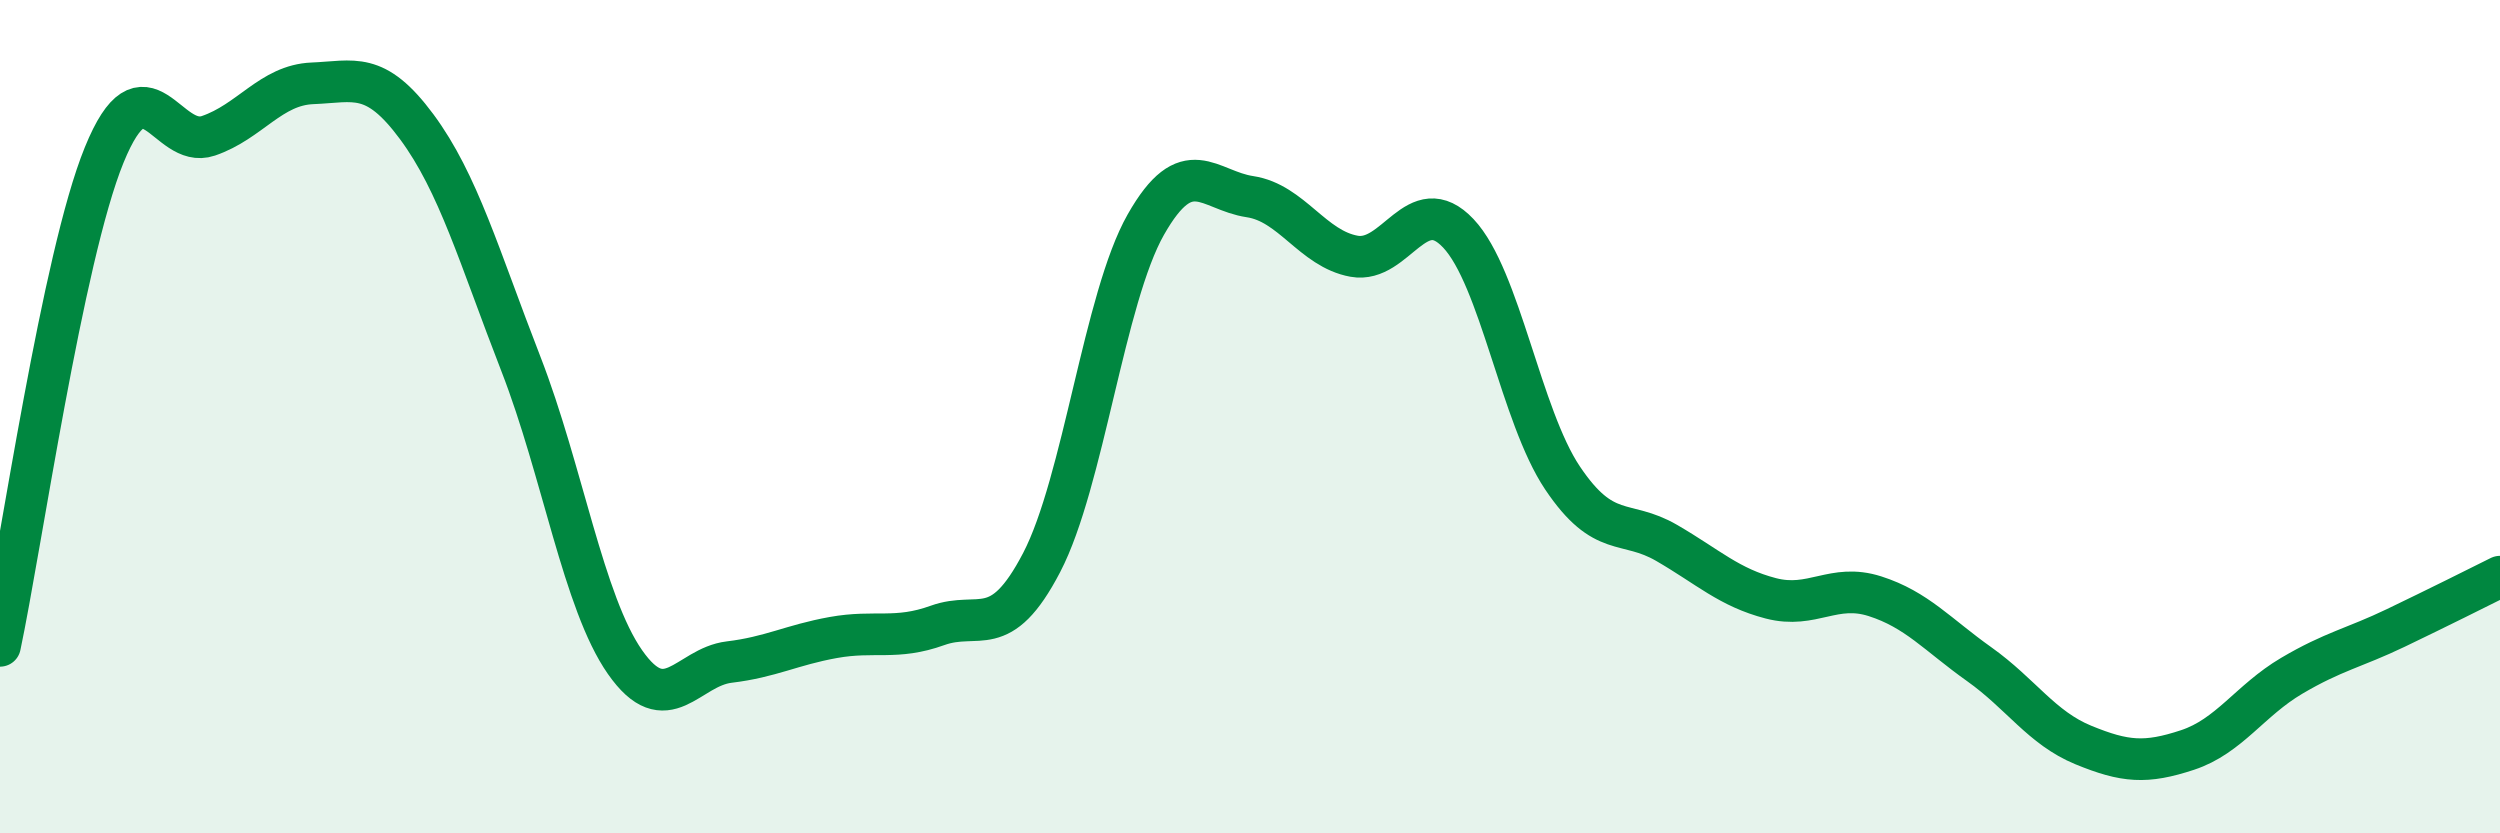 
    <svg width="60" height="20" viewBox="0 0 60 20" xmlns="http://www.w3.org/2000/svg">
      <path
        d="M 0,15.5 C 0.5,13.14 1.5,6.17 2.5,3.72 C 3.5,1.27 4,3.6 5,3.26 C 6,2.92 6.5,2.04 7.5,2 C 8.5,1.96 9,1.69 10,3.04 C 11,4.39 11.5,6.16 12.5,8.73 C 13.5,11.3 14,14.46 15,15.89 C 16,17.32 16.5,16.01 17.5,15.89 C 18.5,15.77 19,15.48 20,15.3 C 21,15.12 21.5,15.37 22.5,15.01 C 23.5,14.65 24,15.42 25,13.5 C 26,11.58 26.5,7.15 27.5,5.39 C 28.5,3.63 29,4.57 30,4.72 C 31,4.87 31.5,5.97 32.5,6.15 C 33.5,6.33 34,4.54 35,5.6 C 36,6.66 36.5,9.98 37.5,11.47 C 38.5,12.96 39,12.45 40,13.03 C 41,13.61 41.5,14.1 42.5,14.36 C 43.5,14.62 44,13.99 45,14.31 C 46,14.63 46.5,15.23 47.5,15.94 C 48.5,16.65 49,17.47 50,17.88 C 51,18.29 51.5,18.33 52.5,18 C 53.5,17.67 54,16.81 55,16.22 C 56,15.63 56.5,15.55 57.5,15.07 C 58.5,14.59 59.5,14.09 60,13.84L60 20L0 20Z"
        fill="#008740"
        opacity="0.1"
        stroke-linecap="round"
        stroke-linejoin="round"
      />
      <path
        d="M 0,15.5 C 0.5,13.14 1.5,6.17 2.5,3.72 C 3.5,1.27 4,3.6 5,3.26 C 6,2.92 6.5,2.04 7.5,2 C 8.5,1.96 9,1.69 10,3.04 C 11,4.39 11.5,6.16 12.5,8.73 C 13.5,11.3 14,14.46 15,15.89 C 16,17.32 16.5,16.01 17.5,15.89 C 18.5,15.77 19,15.48 20,15.3 C 21,15.12 21.5,15.37 22.5,15.01 C 23.5,14.65 24,15.42 25,13.5 C 26,11.58 26.5,7.15 27.5,5.39 C 28.5,3.63 29,4.57 30,4.72 C 31,4.87 31.5,5.97 32.5,6.15 C 33.5,6.33 34,4.54 35,5.6 C 36,6.66 36.5,9.98 37.5,11.47 C 38.5,12.96 39,12.45 40,13.03 C 41,13.61 41.5,14.1 42.5,14.36 C 43.5,14.62 44,13.99 45,14.31 C 46,14.63 46.5,15.23 47.5,15.94 C 48.5,16.65 49,17.47 50,17.88 C 51,18.29 51.5,18.33 52.5,18 C 53.5,17.67 54,16.81 55,16.22 C 56,15.63 56.5,15.55 57.5,15.07 C 58.5,14.59 59.5,14.09 60,13.84"
        stroke="#008740"
        stroke-width="1"
        fill="none"
        stroke-linecap="round"
        stroke-linejoin="round"
      />
    </svg>
  